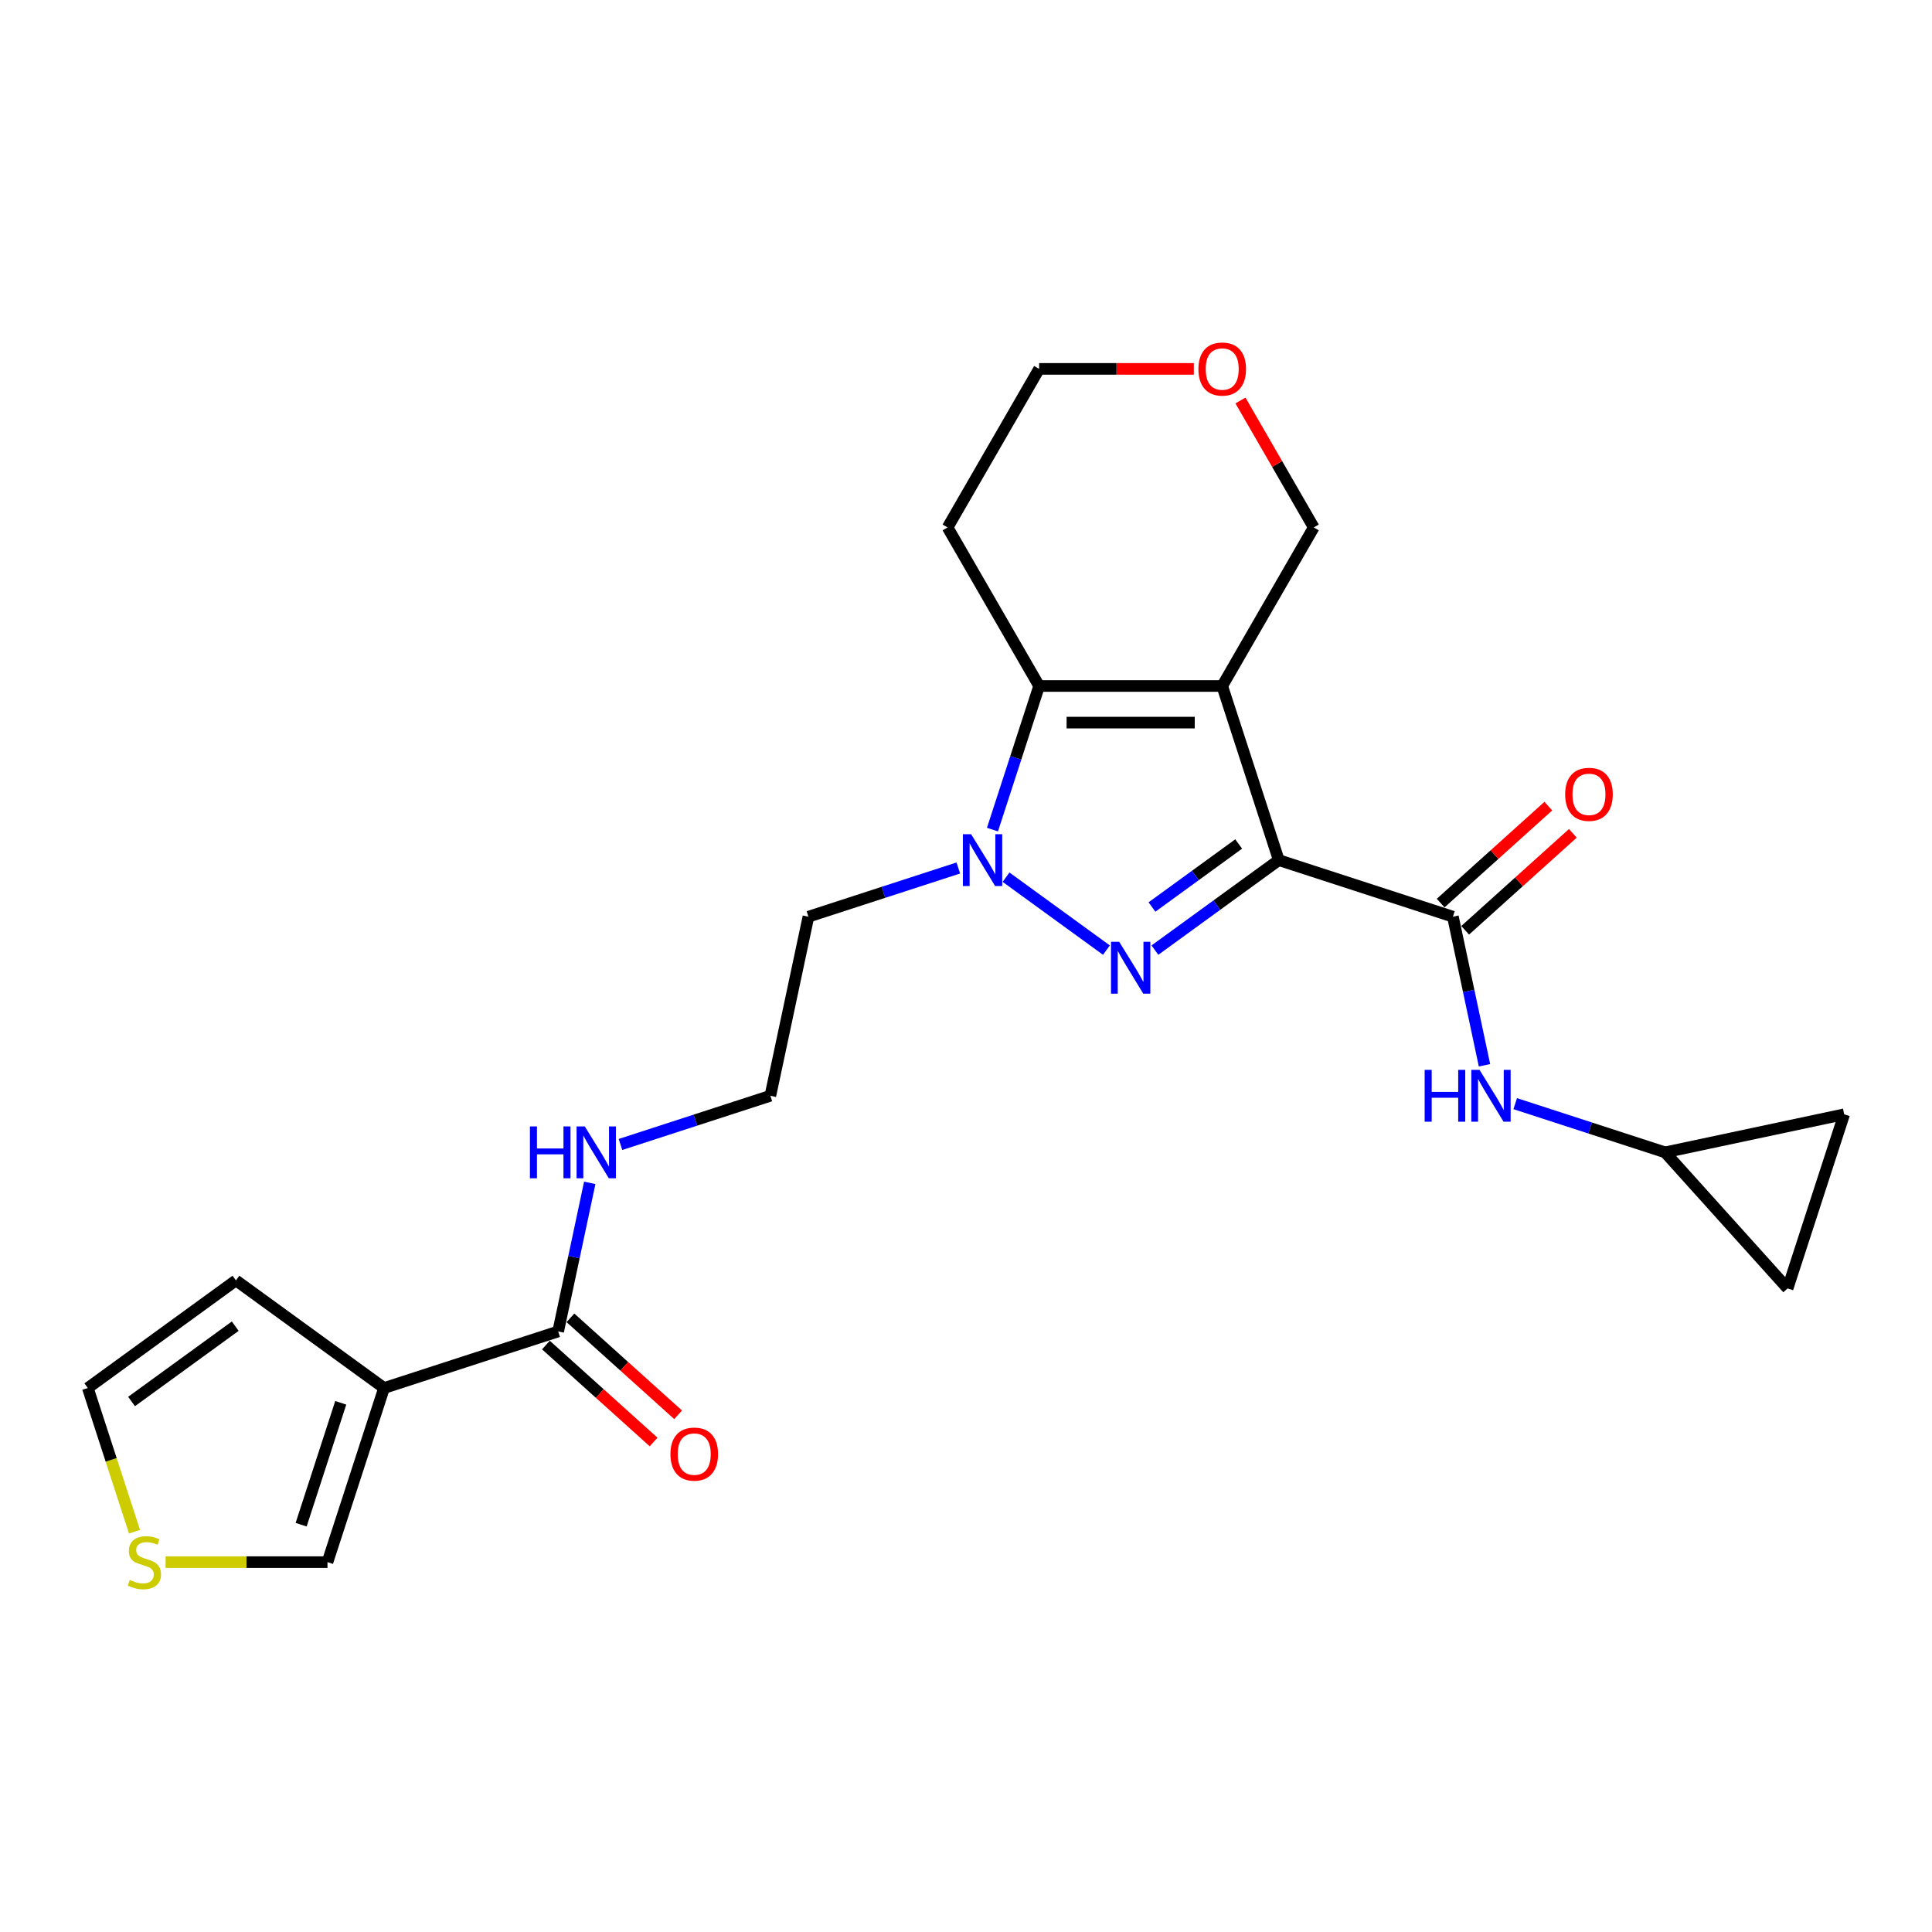 <?xml version='1.0' encoding='iso-8859-1'?>
<svg version='1.1' baseProfile='full'
              xmlns='http://www.w3.org/2000/svg'
                      xmlns:rdkit='http://www.rdkit.org/xml'
                      xmlns:xlink='http://www.w3.org/1999/xlink'
                  xml:space='preserve'
width='1000px' height='1000px' viewBox='0 0 1000 1000'>
<!-- END OF HEADER -->
<rect style='opacity:1.0;fill:#FFFFFF;stroke:none' width='1000' height='1000' x='0' y='0'> </rect>
<path class='bond-0' d='M 661.899,445.195 L 632.615,355.069' style='fill:none;fill-rule:evenodd;stroke:#000000;stroke-width:6px;stroke-linecap:butt;stroke-linejoin:miter;stroke-opacity:1' />
<path class='bond-1' d='M 661.899,445.195 L 629.839,468.487' style='fill:none;fill-rule:evenodd;stroke:#000000;stroke-width:6px;stroke-linecap:butt;stroke-linejoin:miter;stroke-opacity:1' />
<path class='bond-1' d='M 629.839,468.487 L 597.78,491.78' style='fill:none;fill-rule:evenodd;stroke:#0000FF;stroke-width:6px;stroke-linecap:butt;stroke-linejoin:miter;stroke-opacity:1' />
<path class='bond-1' d='M 641.141,436.85 L 618.699,453.154' style='fill:none;fill-rule:evenodd;stroke:#000000;stroke-width:6px;stroke-linecap:butt;stroke-linejoin:miter;stroke-opacity:1' />
<path class='bond-1' d='M 618.699,453.154 L 596.258,469.459' style='fill:none;fill-rule:evenodd;stroke:#0000FF;stroke-width:6px;stroke-linecap:butt;stroke-linejoin:miter;stroke-opacity:1' />
<path class='bond-4' d='M 661.899,445.195 L 752.024,474.479' style='fill:none;fill-rule:evenodd;stroke:#000000;stroke-width:6px;stroke-linecap:butt;stroke-linejoin:miter;stroke-opacity:1' />
<path class='bond-3' d='M 632.615,355.069 L 537.851,355.069' style='fill:none;fill-rule:evenodd;stroke:#000000;stroke-width:6px;stroke-linecap:butt;stroke-linejoin:miter;stroke-opacity:1' />
<path class='bond-3' d='M 618.4,374.022 L 552.066,374.022' style='fill:none;fill-rule:evenodd;stroke:#000000;stroke-width:6px;stroke-linecap:butt;stroke-linejoin:miter;stroke-opacity:1' />
<path class='bond-18' d='M 632.615,355.069 L 679.997,273.001' style='fill:none;fill-rule:evenodd;stroke:#000000;stroke-width:6px;stroke-linecap:butt;stroke-linejoin:miter;stroke-opacity:1' />
<path class='bond-2' d='M 572.686,491.78 L 520.727,454.029' style='fill:none;fill-rule:evenodd;stroke:#0000FF;stroke-width:6px;stroke-linecap:butt;stroke-linejoin:miter;stroke-opacity:1' />
<path class='bond-16' d='M 496.021,449.272 L 457.231,461.875' style='fill:none;fill-rule:evenodd;stroke:#0000FF;stroke-width:6px;stroke-linecap:butt;stroke-linejoin:miter;stroke-opacity:1' />
<path class='bond-16' d='M 457.231,461.875 L 418.442,474.479' style='fill:none;fill-rule:evenodd;stroke:#000000;stroke-width:6px;stroke-linecap:butt;stroke-linejoin:miter;stroke-opacity:1' />
<path class='bond-24' d='M 513.697,429.407 L 525.774,392.238' style='fill:none;fill-rule:evenodd;stroke:#0000FF;stroke-width:6px;stroke-linecap:butt;stroke-linejoin:miter;stroke-opacity:1' />
<path class='bond-24' d='M 525.774,392.238 L 537.851,355.069' style='fill:none;fill-rule:evenodd;stroke:#000000;stroke-width:6px;stroke-linecap:butt;stroke-linejoin:miter;stroke-opacity:1' />
<path class='bond-20' d='M 537.851,355.069 L 490.469,273.001' style='fill:none;fill-rule:evenodd;stroke:#000000;stroke-width:6px;stroke-linecap:butt;stroke-linejoin:miter;stroke-opacity:1' />
<path class='bond-7' d='M 752.024,474.479 L 760.198,512.931' style='fill:none;fill-rule:evenodd;stroke:#000000;stroke-width:6px;stroke-linecap:butt;stroke-linejoin:miter;stroke-opacity:1' />
<path class='bond-7' d='M 760.198,512.931 L 768.371,551.384' style='fill:none;fill-rule:evenodd;stroke:#0000FF;stroke-width:6px;stroke-linecap:butt;stroke-linejoin:miter;stroke-opacity:1' />
<path class='bond-14' d='M 758.365,481.521 L 786.233,456.429' style='fill:none;fill-rule:evenodd;stroke:#000000;stroke-width:6px;stroke-linecap:butt;stroke-linejoin:miter;stroke-opacity:1' />
<path class='bond-14' d='M 786.233,456.429 L 814.1,431.337' style='fill:none;fill-rule:evenodd;stroke:#FF0000;stroke-width:6px;stroke-linecap:butt;stroke-linejoin:miter;stroke-opacity:1' />
<path class='bond-14' d='M 745.683,467.436 L 773.551,442.344' style='fill:none;fill-rule:evenodd;stroke:#000000;stroke-width:6px;stroke-linecap:butt;stroke-linejoin:miter;stroke-opacity:1' />
<path class='bond-14' d='M 773.551,442.344 L 801.418,417.252' style='fill:none;fill-rule:evenodd;stroke:#FF0000;stroke-width:6px;stroke-linecap:butt;stroke-linejoin:miter;stroke-opacity:1' />
<path class='bond-5' d='M 198.786,718.432 L 288.911,689.148' style='fill:none;fill-rule:evenodd;stroke:#000000;stroke-width:6px;stroke-linecap:butt;stroke-linejoin:miter;stroke-opacity:1' />
<path class='bond-10' d='M 198.786,718.432 L 169.502,808.557' style='fill:none;fill-rule:evenodd;stroke:#000000;stroke-width:6px;stroke-linecap:butt;stroke-linejoin:miter;stroke-opacity:1' />
<path class='bond-10' d='M 176.368,726.094 L 155.869,789.182' style='fill:none;fill-rule:evenodd;stroke:#000000;stroke-width:6px;stroke-linecap:butt;stroke-linejoin:miter;stroke-opacity:1' />
<path class='bond-11' d='M 198.786,718.432 L 122.12,662.731' style='fill:none;fill-rule:evenodd;stroke:#000000;stroke-width:6px;stroke-linecap:butt;stroke-linejoin:miter;stroke-opacity:1' />
<path class='bond-6' d='M 288.911,689.148 L 297.085,650.695' style='fill:none;fill-rule:evenodd;stroke:#000000;stroke-width:6px;stroke-linecap:butt;stroke-linejoin:miter;stroke-opacity:1' />
<path class='bond-6' d='M 297.085,650.695 L 305.258,612.243' style='fill:none;fill-rule:evenodd;stroke:#0000FF;stroke-width:6px;stroke-linecap:butt;stroke-linejoin:miter;stroke-opacity:1' />
<path class='bond-17' d='M 282.57,696.19 L 310.438,721.282' style='fill:none;fill-rule:evenodd;stroke:#000000;stroke-width:6px;stroke-linecap:butt;stroke-linejoin:miter;stroke-opacity:1' />
<path class='bond-17' d='M 310.438,721.282 L 338.305,746.374' style='fill:none;fill-rule:evenodd;stroke:#FF0000;stroke-width:6px;stroke-linecap:butt;stroke-linejoin:miter;stroke-opacity:1' />
<path class='bond-17' d='M 295.252,682.106 L 323.12,707.198' style='fill:none;fill-rule:evenodd;stroke:#000000;stroke-width:6px;stroke-linecap:butt;stroke-linejoin:miter;stroke-opacity:1' />
<path class='bond-17' d='M 323.12,707.198 L 350.987,732.29' style='fill:none;fill-rule:evenodd;stroke:#FF0000;stroke-width:6px;stroke-linecap:butt;stroke-linejoin:miter;stroke-opacity:1' />
<path class='bond-8' d='M 784.274,571.248 L 823.063,583.852' style='fill:none;fill-rule:evenodd;stroke:#0000FF;stroke-width:6px;stroke-linecap:butt;stroke-linejoin:miter;stroke-opacity:1' />
<path class='bond-8' d='M 823.063,583.852 L 861.853,596.455' style='fill:none;fill-rule:evenodd;stroke:#000000;stroke-width:6px;stroke-linecap:butt;stroke-linejoin:miter;stroke-opacity:1' />
<path class='bond-12' d='M 861.853,596.455 L 954.545,576.753' style='fill:none;fill-rule:evenodd;stroke:#000000;stroke-width:6px;stroke-linecap:butt;stroke-linejoin:miter;stroke-opacity:1' />
<path class='bond-13' d='M 861.853,596.455 L 925.262,666.878' style='fill:none;fill-rule:evenodd;stroke:#000000;stroke-width:6px;stroke-linecap:butt;stroke-linejoin:miter;stroke-opacity:1' />
<path class='bond-9' d='M 85.712,808.557 L 127.607,808.557' style='fill:none;fill-rule:evenodd;stroke:#CCCC00;stroke-width:6px;stroke-linecap:butt;stroke-linejoin:miter;stroke-opacity:1' />
<path class='bond-9' d='M 127.607,808.557 L 169.502,808.557' style='fill:none;fill-rule:evenodd;stroke:#000000;stroke-width:6px;stroke-linecap:butt;stroke-linejoin:miter;stroke-opacity:1' />
<path class='bond-27' d='M 69.621,792.808 L 57.538,755.62' style='fill:none;fill-rule:evenodd;stroke:#CCCC00;stroke-width:6px;stroke-linecap:butt;stroke-linejoin:miter;stroke-opacity:1' />
<path class='bond-27' d='M 57.538,755.62 L 45.455,718.432' style='fill:none;fill-rule:evenodd;stroke:#000000;stroke-width:6px;stroke-linecap:butt;stroke-linejoin:miter;stroke-opacity:1' />
<path class='bond-15' d='M 122.12,662.731 L 45.455,718.432' style='fill:none;fill-rule:evenodd;stroke:#000000;stroke-width:6px;stroke-linecap:butt;stroke-linejoin:miter;stroke-opacity:1' />
<path class='bond-15' d='M 121.76,686.419 L 68.094,725.41' style='fill:none;fill-rule:evenodd;stroke:#000000;stroke-width:6px;stroke-linecap:butt;stroke-linejoin:miter;stroke-opacity:1' />
<path class='bond-25' d='M 954.545,576.753 L 925.262,666.878' style='fill:none;fill-rule:evenodd;stroke:#000000;stroke-width:6px;stroke-linecap:butt;stroke-linejoin:miter;stroke-opacity:1' />
<path class='bond-22' d='M 418.442,474.479 L 398.739,567.171' style='fill:none;fill-rule:evenodd;stroke:#000000;stroke-width:6px;stroke-linecap:butt;stroke-linejoin:miter;stroke-opacity:1' />
<path class='bond-21' d='M 679.997,273.001 L 661.028,240.146' style='fill:none;fill-rule:evenodd;stroke:#000000;stroke-width:6px;stroke-linecap:butt;stroke-linejoin:miter;stroke-opacity:1' />
<path class='bond-21' d='M 661.028,240.146 L 642.058,207.29' style='fill:none;fill-rule:evenodd;stroke:#FF0000;stroke-width:6px;stroke-linecap:butt;stroke-linejoin:miter;stroke-opacity:1' />
<path class='bond-19' d='M 321.16,592.378 L 359.95,579.775' style='fill:none;fill-rule:evenodd;stroke:#0000FF;stroke-width:6px;stroke-linecap:butt;stroke-linejoin:miter;stroke-opacity:1' />
<path class='bond-19' d='M 359.95,579.775 L 398.739,567.171' style='fill:none;fill-rule:evenodd;stroke:#000000;stroke-width:6px;stroke-linecap:butt;stroke-linejoin:miter;stroke-opacity:1' />
<path class='bond-26' d='M 490.469,273.001 L 537.851,190.934' style='fill:none;fill-rule:evenodd;stroke:#000000;stroke-width:6px;stroke-linecap:butt;stroke-linejoin:miter;stroke-opacity:1' />
<path class='bond-23' d='M 617.927,190.934 L 577.889,190.934' style='fill:none;fill-rule:evenodd;stroke:#FF0000;stroke-width:6px;stroke-linecap:butt;stroke-linejoin:miter;stroke-opacity:1' />
<path class='bond-23' d='M 577.889,190.934 L 537.851,190.934' style='fill:none;fill-rule:evenodd;stroke:#000000;stroke-width:6px;stroke-linecap:butt;stroke-linejoin:miter;stroke-opacity:1' />
<path  class='atom-2' d='M 579.301 487.477
L 588.095 501.692
Q 588.967 503.094, 590.369 505.634
Q 591.772 508.174, 591.848 508.325
L 591.848 487.477
L 595.411 487.477
L 595.411 514.314
L 591.734 514.314
L 582.295 498.773
Q 581.196 496.953, 580.021 494.869
Q 578.884 492.784, 578.543 492.139
L 578.543 514.314
L 575.055 514.314
L 575.055 487.477
L 579.301 487.477
' fill='#0000FF'/>
<path  class='atom-3' d='M 502.635 431.776
L 511.429 445.991
Q 512.301 447.393, 513.704 449.933
Q 515.106 452.473, 515.182 452.624
L 515.182 431.776
L 518.745 431.776
L 518.745 458.613
L 515.068 458.613
L 505.63 443.072
Q 504.531 441.253, 503.356 439.168
Q 502.218 437.083, 501.877 436.439
L 501.877 458.613
L 498.39 458.613
L 498.39 431.776
L 502.635 431.776
' fill='#0000FF'/>
<path  class='atom-8' d='M 737.403 553.753
L 741.042 553.753
L 741.042 565.162
L 754.764 565.162
L 754.764 553.753
L 758.403 553.753
L 758.403 580.59
L 754.764 580.59
L 754.764 568.195
L 741.042 568.195
L 741.042 580.59
L 737.403 580.59
L 737.403 553.753
' fill='#0000FF'/>
<path  class='atom-8' d='M 765.795 553.753
L 774.589 567.967
Q 775.46 569.37, 776.863 571.91
Q 778.266 574.449, 778.341 574.601
L 778.341 553.753
L 781.904 553.753
L 781.904 580.59
L 778.228 580.59
L 768.789 565.049
Q 767.69 563.229, 766.515 561.145
Q 765.378 559.06, 765.036 558.415
L 765.036 580.59
L 761.549 580.59
L 761.549 553.753
L 765.795 553.753
' fill='#0000FF'/>
<path  class='atom-10' d='M 67.157 817.768
Q 67.46 817.882, 68.711 818.413
Q 69.962 818.943, 71.327 819.285
Q 72.729 819.588, 74.094 819.588
Q 76.633 819.588, 78.112 818.375
Q 79.59 817.124, 79.59 814.963
Q 79.59 813.485, 78.832 812.575
Q 78.112 811.666, 76.975 811.173
Q 75.837 810.68, 73.942 810.111
Q 71.554 809.391, 70.114 808.709
Q 68.711 808.027, 67.688 806.586
Q 66.702 805.146, 66.702 802.72
Q 66.702 799.346, 68.977 797.262
Q 71.289 795.177, 75.837 795.177
Q 78.946 795.177, 82.471 796.655
L 81.599 799.574
Q 78.377 798.247, 75.951 798.247
Q 73.336 798.247, 71.895 799.346
Q 70.455 800.408, 70.493 802.265
Q 70.493 803.705, 71.213 804.577
Q 71.971 805.449, 73.032 805.942
Q 74.132 806.435, 75.951 807.003
Q 78.377 807.761, 79.817 808.519
Q 81.258 809.278, 82.281 810.832
Q 83.343 812.348, 83.343 814.963
Q 83.343 818.678, 80.841 820.687
Q 78.377 822.658, 74.245 822.658
Q 71.857 822.658, 70.038 822.128
Q 68.256 821.635, 66.134 820.763
L 67.157 817.768
' fill='#CCCC00'/>
<path  class='atom-15' d='M 810.128 411.145
Q 810.128 404.701, 813.312 401.1
Q 816.496 397.499, 822.448 397.499
Q 828.399 397.499, 831.583 401.1
Q 834.767 404.701, 834.767 411.145
Q 834.767 417.665, 831.545 421.379
Q 828.323 425.056, 822.448 425.056
Q 816.534 425.056, 813.312 421.379
Q 810.128 417.703, 810.128 411.145
M 822.448 422.024
Q 826.541 422.024, 828.74 419.295
Q 830.976 416.528, 830.976 411.145
Q 830.976 405.876, 828.74 403.223
Q 826.541 400.531, 822.448 400.531
Q 818.354 400.531, 816.117 403.185
Q 813.919 405.838, 813.919 411.145
Q 813.919 416.565, 816.117 419.295
Q 818.354 422.024, 822.448 422.024
' fill='#FF0000'/>
<path  class='atom-18' d='M 347.015 752.633
Q 347.015 746.189, 350.199 742.588
Q 353.383 738.987, 359.334 738.987
Q 365.286 738.987, 368.47 742.588
Q 371.654 746.189, 371.654 752.633
Q 371.654 759.153, 368.432 762.868
Q 365.21 766.545, 359.334 766.545
Q 353.421 766.545, 350.199 762.868
Q 347.015 759.191, 347.015 752.633
M 359.334 763.512
Q 363.428 763.512, 365.627 760.783
Q 367.863 758.016, 367.863 752.633
Q 367.863 747.364, 365.627 744.711
Q 363.428 742.02, 359.334 742.02
Q 355.241 742.02, 353.004 744.673
Q 350.806 747.326, 350.806 752.633
Q 350.806 758.054, 353.004 760.783
Q 355.241 763.512, 359.334 763.512
' fill='#FF0000'/>
<path  class='atom-20' d='M 274.29 583.037
L 277.929 583.037
L 277.929 594.446
L 291.651 594.446
L 291.651 583.037
L 295.29 583.037
L 295.29 609.874
L 291.651 609.874
L 291.651 597.479
L 277.929 597.479
L 277.929 609.874
L 274.29 609.874
L 274.29 583.037
' fill='#0000FF'/>
<path  class='atom-20' d='M 302.682 583.037
L 311.476 597.251
Q 312.347 598.654, 313.75 601.193
Q 315.152 603.733, 315.228 603.885
L 315.228 583.037
L 318.791 583.037
L 318.791 609.874
L 315.115 609.874
L 305.676 594.332
Q 304.577 592.513, 303.402 590.428
Q 302.265 588.343, 301.923 587.699
L 301.923 609.874
L 298.436 609.874
L 298.436 583.037
L 302.682 583.037
' fill='#0000FF'/>
<path  class='atom-22' d='M 620.296 191.009
Q 620.296 184.565, 623.48 180.964
Q 626.664 177.363, 632.615 177.363
Q 638.566 177.363, 641.75 180.964
Q 644.934 184.565, 644.934 191.009
Q 644.934 197.529, 641.712 201.244
Q 638.49 204.921, 632.615 204.921
Q 626.702 204.921, 623.48 201.244
Q 620.296 197.567, 620.296 191.009
M 632.615 201.888
Q 636.709 201.888, 638.907 199.159
Q 641.144 196.392, 641.144 191.009
Q 641.144 185.741, 638.907 183.087
Q 636.709 180.396, 632.615 180.396
Q 628.521 180.396, 626.285 183.049
Q 624.086 185.703, 624.086 191.009
Q 624.086 196.43, 626.285 199.159
Q 628.521 201.888, 632.615 201.888
' fill='#FF0000'/>
</svg>
